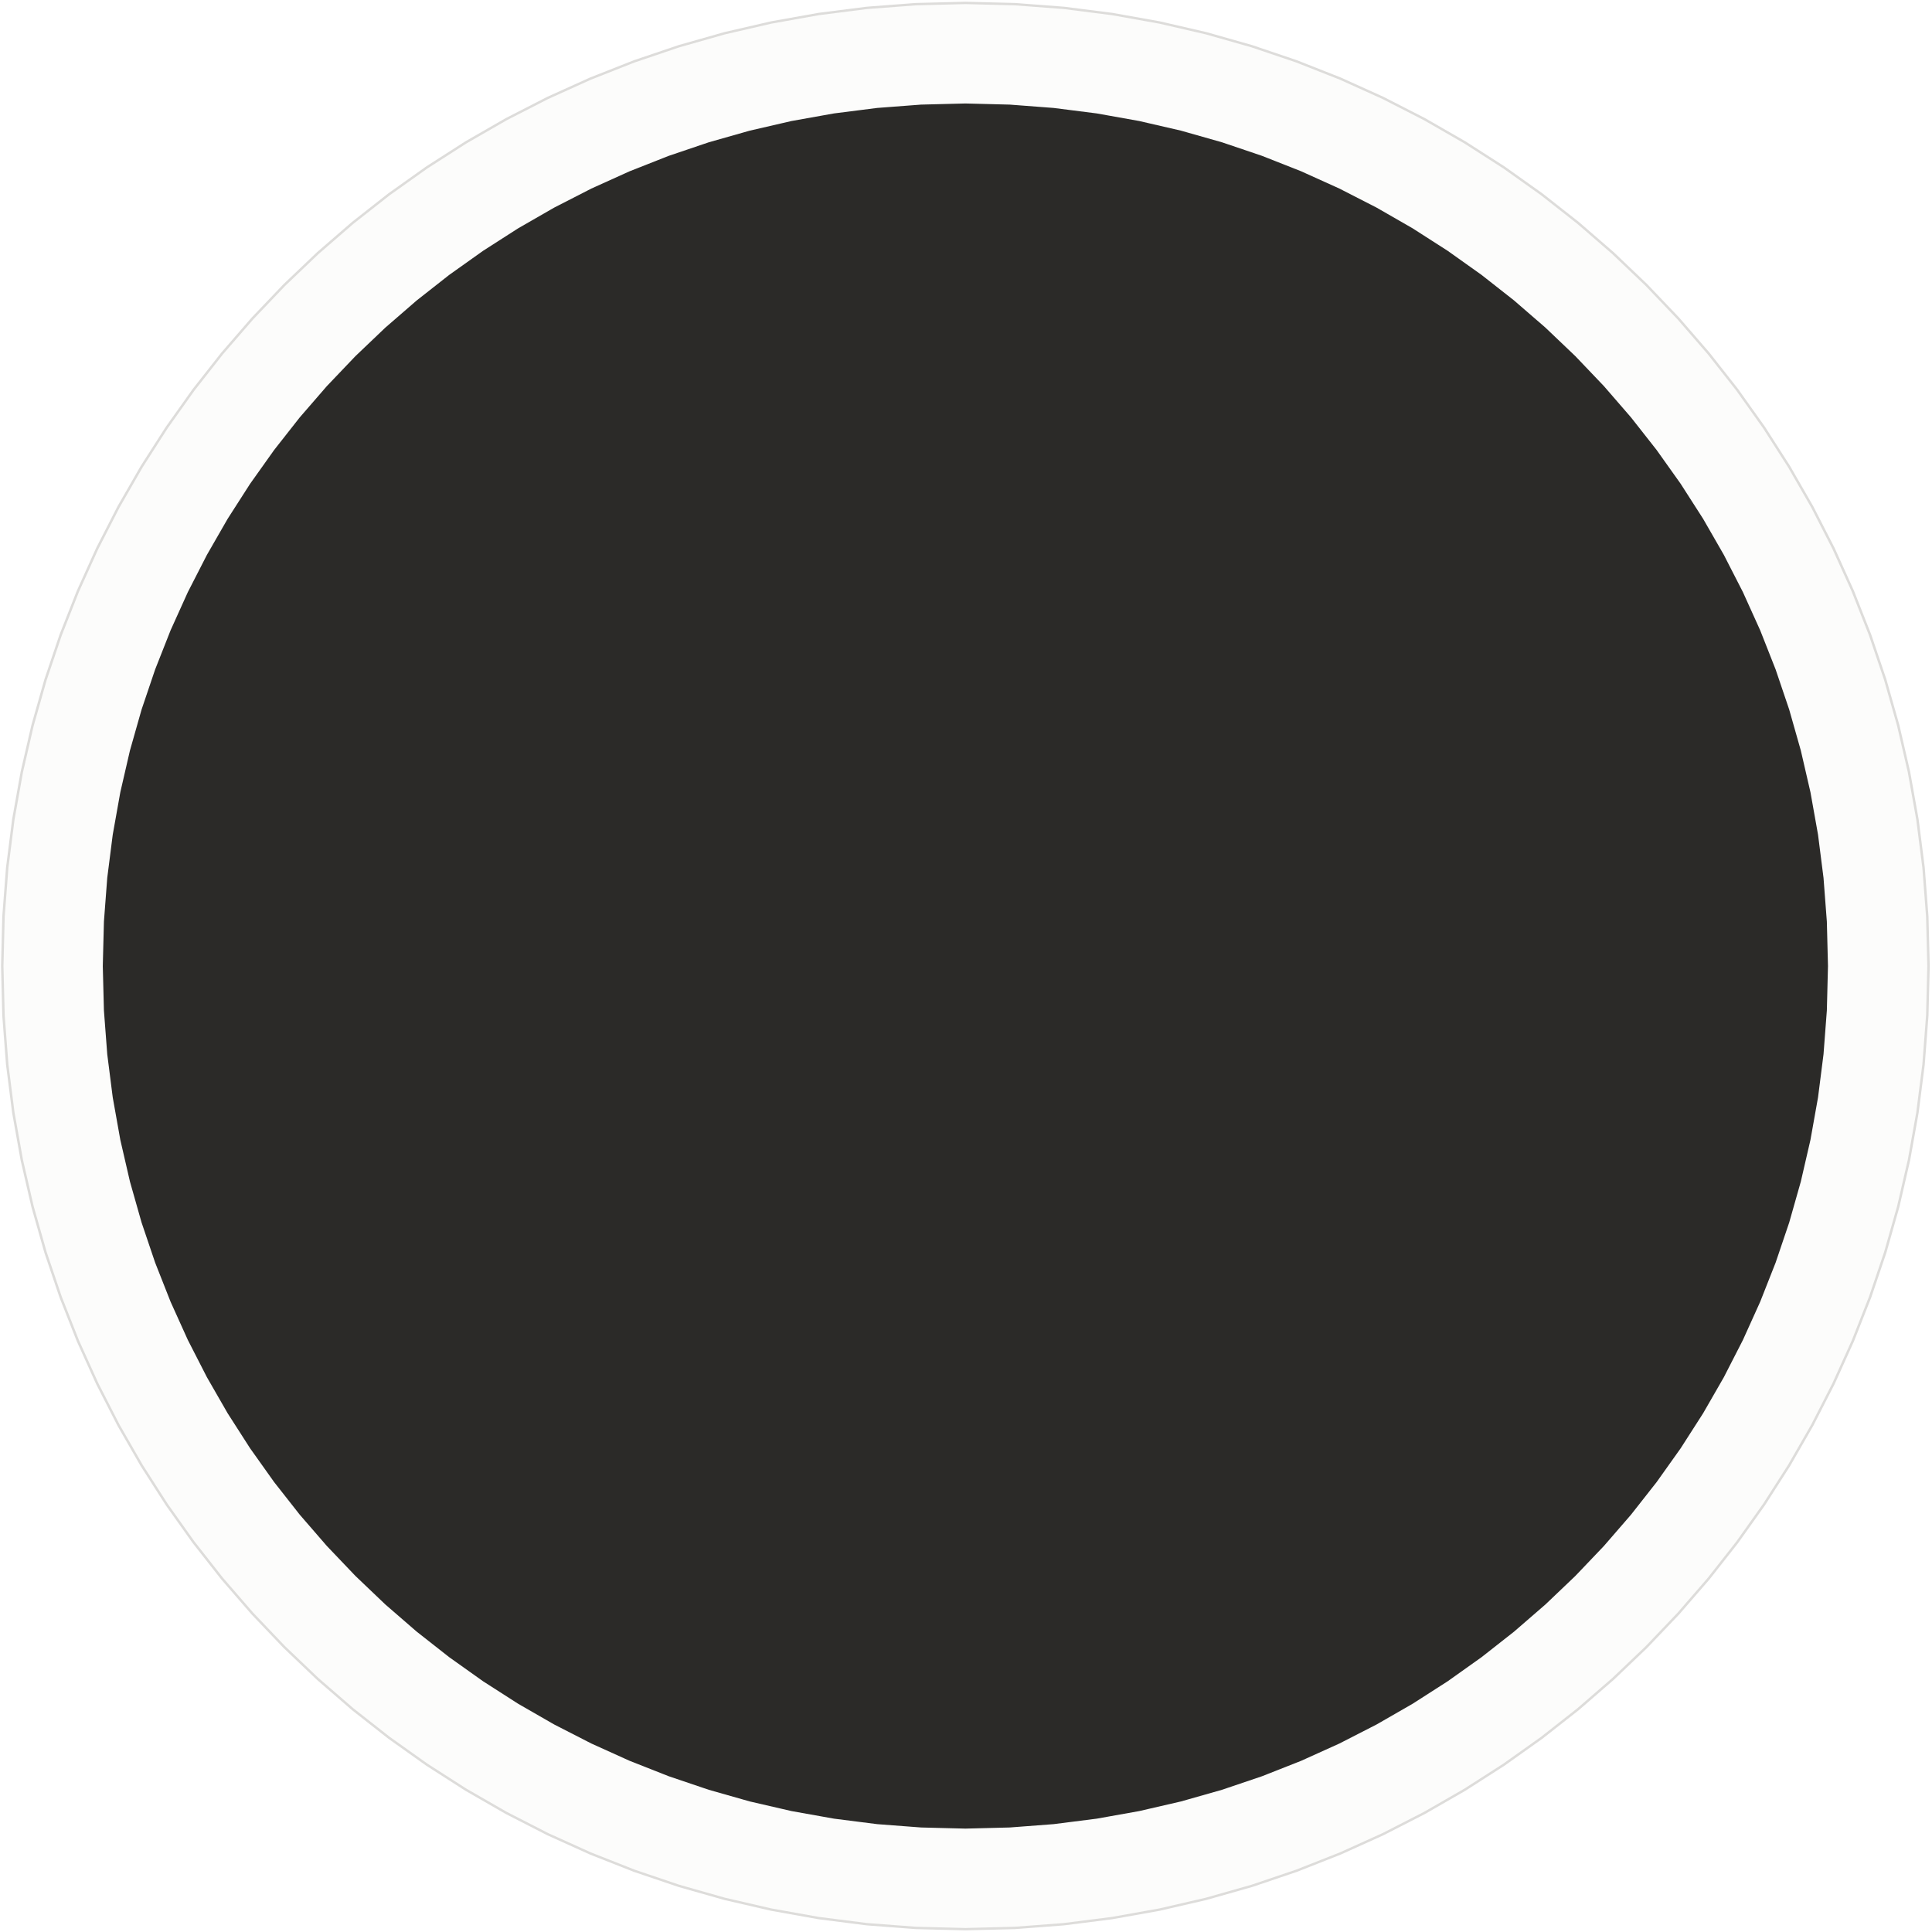 <?xml version="1.0" encoding="UTF-8"?> <svg xmlns="http://www.w3.org/2000/svg" width="610" height="610" viewBox="0 0 610 610" fill="none"> <path opacity="0.1" fill-rule="evenodd" clip-rule="evenodd" d="M304.806 0.918C472.754 0.918 608.902 137.067 608.902 305.014C608.902 472.962 472.754 609.11 304.806 609.11C136.858 609.11 0.71 472.962 0.71 305.014C0.71 137.067 136.858 0.918 304.806 0.918Z" fill="#DDDCDA"></path> <path d="M609.293 305.014H608.511L608.116 289.384L606.943 273.959L605.012 258.759L602.341 243.802L598.949 229.108L594.857 214.695L590.081 200.583L584.643 186.79L578.561 173.337L571.854 160.241L564.541 147.522L556.641 135.199L548.173 123.291L539.156 111.818L529.611 100.798L519.554 90.25L509.006 80.194L497.986 70.648L486.513 61.632L474.606 53.164L462.284 45.264L449.565 37.952L436.471 31.245L423.018 25.163L409.227 19.726L395.116 14.951L380.704 10.859L366.012 7.467L351.056 4.797L335.858 2.865L320.434 1.693L304.806 1.297V0.54L320.475 0.936L335.939 2.111L351.178 4.048L366.173 6.726L380.905 10.126L395.354 14.229L409.502 19.016L423.33 24.468L436.818 30.566L449.947 37.29L462.698 44.622L475.052 52.542L486.99 61.032L498.493 70.071L509.54 79.64L520.115 89.722L530.196 100.297L539.766 111.344L548.805 122.846L557.294 134.784L565.214 147.137L572.545 159.888L579.269 173.016L585.366 186.503L590.818 200.329L595.605 214.476L599.707 228.924L603.107 243.655L605.785 258.648L607.721 273.885L608.897 289.347L609.293 305.014V305.014ZM609.293 305.014C609.293 305.224 609.118 305.393 608.902 305.393C608.686 305.393 608.511 305.224 608.511 305.014H609.293ZM304.806 609.489V608.731L320.434 608.336L335.858 607.163L351.056 605.232L366.012 602.561L380.704 599.17L395.116 595.078L409.227 590.303L423.018 584.866L436.471 578.784L449.565 572.077L462.284 564.764L474.606 556.865L486.513 548.397L497.986 539.381L509.006 529.835L519.554 519.779L529.611 509.231L539.156 498.211L548.173 486.738L556.641 474.83L564.541 462.507L571.854 449.788L578.561 436.692L584.643 423.238L590.081 409.446L594.857 395.334L598.949 380.921L602.341 366.227L605.012 351.27L606.943 336.069L608.116 320.645L608.511 305.014H609.293L608.897 320.682L607.721 336.143L605.785 351.381L603.107 366.374L599.707 381.105L595.605 395.553L590.818 409.7L585.366 423.526L579.269 437.013L572.545 450.141L565.214 462.892L557.294 475.245L548.805 487.183L539.766 498.685L530.196 509.732L520.115 520.307L509.54 530.388L498.493 539.958L486.99 548.997L475.052 557.486L462.698 565.407L449.947 572.739L436.818 579.463L423.33 585.56L409.502 591.013L395.354 595.8L380.905 599.903L366.173 603.303L351.178 605.981L335.939 607.917L320.475 609.093L304.806 609.489V609.489ZM304.806 609.489C304.59 609.489 304.415 609.32 304.415 609.11C304.415 608.901 304.59 608.731 304.806 608.731V609.489ZM0.319 305.014H1.101L1.496 320.645L2.669 336.069L4.6 351.27L7.272 366.227L10.663 380.921L14.756 395.334L19.531 409.446L24.969 423.238L31.051 436.692L37.758 449.788L45.071 462.507L52.972 474.83L61.44 486.738L70.456 498.211L80.002 509.231L90.058 519.779L100.606 529.835L111.626 539.381L123.099 548.397L135.006 556.865L147.328 564.764L160.047 572.077L173.141 578.784L186.594 584.866L200.386 590.303L214.496 595.078L228.908 599.17L243.601 602.561L258.556 605.232L273.755 607.163L289.178 608.336L304.806 608.731V609.489L289.137 609.093L273.673 607.917L258.434 605.981L243.44 603.303L228.708 599.903L214.258 595.8L200.11 591.013L186.282 585.56L172.794 579.463L159.665 572.739L146.914 565.407L134.56 557.486L122.622 548.997L111.119 539.958L100.072 530.388L89.497 520.307L79.416 509.732L69.846 498.685L60.807 487.183L52.318 475.245L44.398 462.892L37.067 450.141L30.343 437.013L24.246 423.526L18.794 409.7L14.008 395.553L9.905 381.105L6.505 366.374L3.827 351.381L1.891 336.143L0.715 320.682L0.319 305.014V305.014ZM0.319 305.014C0.319 304.805 0.494 304.636 0.71 304.636C0.926 304.636 1.101 304.805 1.101 305.014H0.319V305.014ZM304.806 0.54V1.297L289.178 1.693L273.755 2.865L258.556 4.797L243.601 7.467L228.908 10.859L214.496 14.951L200.386 19.726L186.594 25.163L173.141 31.245L160.047 37.952L147.328 45.264L135.006 53.164L123.099 61.632L111.626 70.648L100.606 80.194L90.058 90.25L80.002 100.798L70.456 111.818L61.44 123.291L52.972 135.199L45.071 147.522L37.758 160.241L31.051 173.337L24.969 186.79L19.531 200.583L14.756 214.695L10.663 229.108L7.272 243.802L4.6 258.759L2.669 273.959L1.496 289.384L1.101 305.014H0.319L0.715 289.347L1.891 273.885L3.827 258.648L6.505 243.655L9.905 228.924L14.008 214.476L18.794 200.329L24.246 186.503L30.343 173.016L37.067 159.888L44.398 147.137L52.318 134.784L60.807 122.846L69.846 111.344L79.416 100.297L89.497 89.722L100.072 79.64L111.119 70.071L122.622 61.032L134.56 52.542L146.914 44.622L159.665 37.29L172.794 30.566L186.282 24.468L200.11 19.016L214.258 14.229L228.708 10.126L243.44 6.726L258.434 4.048L273.673 2.111L289.137 0.936L304.806 0.54V0.54ZM304.806 0.54C305.022 0.54 305.197 0.709 305.197 0.918C305.197 1.128 305.022 1.297 304.806 1.297V0.54V0.54Z" fill="#DDDCDA"></path> <path opacity="0.1" fill-rule="evenodd" clip-rule="evenodd" d="M168.806 441.014C93.695 441.014 32.806 380.125 32.806 305.014C32.806 229.903 93.695 169.014 168.806 169.014C243.917 169.014 304.806 229.903 304.806 305.014C304.806 380.125 243.917 441.014 168.806 441.014V441.014Z" stroke="#DDDCDA" stroke-miterlimit="22.926" stroke-linejoin="round"></path> <path opacity="0.1" fill-rule="evenodd" clip-rule="evenodd" d="M440.806 305.014C440.806 380.125 379.917 441.014 304.806 441.014C229.695 441.014 168.806 380.125 168.806 305.014C168.806 229.903 229.695 169.014 304.806 169.014C379.917 169.014 440.806 229.903 440.806 305.014Z" stroke="#DDDCDA" stroke-miterlimit="22.926" stroke-linejoin="round"></path> <path opacity="0.1" fill-rule="evenodd" clip-rule="evenodd" d="M236.806 558.82C161.695 558.82 100.806 497.931 100.806 422.82C100.806 347.709 161.695 286.82 236.806 286.82C311.917 286.82 372.806 347.709 372.806 422.82C372.806 497.931 311.917 558.82 236.806 558.82Z" stroke="#DDDCDA" stroke-miterlimit="22.926" stroke-linejoin="round"></path> <path opacity="0.1" fill-rule="evenodd" clip-rule="evenodd" d="M372.806 558.82C297.695 558.82 236.806 497.931 236.806 422.82C236.806 347.709 297.695 286.82 372.806 286.82C447.917 286.82 508.806 347.709 508.806 422.82C508.806 497.931 447.917 558.82 372.806 558.82Z" stroke="#DDDCDA" stroke-miterlimit="22.926" stroke-linejoin="round"></path> <path opacity="0.1" fill-rule="evenodd" clip-rule="evenodd" d="M440.806 441.014C365.695 441.014 304.806 380.125 304.806 305.014C304.806 229.903 365.695 169.014 440.806 169.014C515.917 169.014 576.806 229.903 576.806 305.014C576.806 380.125 515.917 441.014 440.806 441.014Z" stroke="#DDDCDA" stroke-miterlimit="22.926" stroke-linejoin="round"></path> <path opacity="0.1" fill-rule="evenodd" clip-rule="evenodd" d="M236.806 323.208C161.695 323.208 100.806 262.319 100.806 187.208C100.806 112.098 161.695 51.209 236.806 51.209C311.917 51.209 372.806 112.098 372.806 187.208C372.806 262.319 311.917 323.208 236.806 323.208Z" stroke="#DDDCDA" stroke-miterlimit="22.926" stroke-linejoin="round"></path> <path opacity="0.1" fill-rule="evenodd" clip-rule="evenodd" d="M372.806 323.208C297.695 323.208 236.806 262.319 236.806 187.208C236.806 112.098 297.695 51.209 372.806 51.209C447.917 51.209 508.806 112.098 508.806 187.208C508.806 262.319 447.917 323.208 372.806 323.208Z" stroke="#DDDCDA" stroke-miterlimit="22.926" stroke-linejoin="round"></path> <path opacity="0.1" fill-rule="evenodd" clip-rule="evenodd" d="M168.806 169.014C168.806 93.903 229.695 33.014 304.806 33.014C379.917 33.014 440.806 93.903 440.806 169.014C440.806 244.125 379.917 305.014 304.806 305.014C229.695 305.014 168.806 244.125 168.806 169.014V169.014Z" stroke="#DDDCDA" stroke-miterlimit="22.926" stroke-linejoin="round"></path> <path opacity="0.1" fill-rule="evenodd" clip-rule="evenodd" d="M304.806 441.014C229.695 441.014 168.806 380.125 168.806 305.014C168.806 229.903 229.695 169.014 304.806 169.014C379.917 169.014 440.806 229.903 440.806 305.014C440.806 380.125 379.917 441.014 304.806 441.014Z" stroke="#DDDCDA" stroke-miterlimit="22.926" stroke-linejoin="round"></path> <path opacity="0.1" fill-rule="evenodd" clip-rule="evenodd" d="M51 237.014C51 161.903 111.889 101.014 187 101.014C262.111 101.014 323 161.903 323 237.014C323 312.125 262.111 373.014 187 373.014C111.889 373.014 51 312.125 51 237.014V237.014Z" stroke="#DDDCDA" stroke-miterlimit="22.926" stroke-linejoin="round"></path> <path opacity="0.1" fill-rule="evenodd" clip-rule="evenodd" d="M51 373.014C51 297.903 111.889 237.014 187 237.014C262.111 237.014 323 297.903 323 373.014C323 448.125 262.111 509.014 187 509.014C111.889 509.014 51 448.125 51 373.014V373.014Z" stroke="#DDDCDA" stroke-miterlimit="22.926" stroke-linejoin="round"></path> <path opacity="0.1" fill-rule="evenodd" clip-rule="evenodd" d="M168.806 441.014C168.806 365.903 229.695 305.014 304.806 305.014C379.917 305.014 440.806 365.903 440.806 441.014C440.806 516.125 379.917 577.014 304.806 577.014C229.695 577.014 168.806 516.125 168.806 441.014V441.014Z" stroke="#DDDCDA" stroke-miterlimit="22.926" stroke-linejoin="round"></path> <path opacity="0.1" fill-rule="evenodd" clip-rule="evenodd" d="M286.611 237.014C286.611 161.903 347.501 101.014 422.611 101.014C497.722 101.014 558.611 161.903 558.611 237.014C558.611 312.125 497.722 373.014 422.611 373.014C347.501 373.014 286.611 312.125 286.611 237.014Z" stroke="#DDDCDA" stroke-miterlimit="22.926" stroke-linejoin="round"></path> <path opacity="0.1" fill-rule="evenodd" clip-rule="evenodd" d="M286.611 373.014C286.611 297.903 347.501 237.014 422.611 237.014C497.722 237.014 558.611 297.903 558.611 373.014C558.611 448.125 497.722 509.014 422.611 509.014C347.501 509.014 286.611 448.125 286.611 373.014Z" stroke="#DDDCDA" stroke-miterlimit="22.926" stroke-linejoin="round"></path> <path fill-rule="evenodd" clip-rule="evenodd" d="M304.806 33.014C455.027 33.014 576.806 154.793 576.806 305.014C576.806 455.236 455.027 577.014 304.806 577.014C154.584 577.014 32.806 455.236 32.806 305.014C32.806 154.793 154.584 33.014 304.806 33.014V33.014Z" fill="#2B2A28"></path> <path d="M577.155 305.014H576.456L576.103 291.034L575.053 277.237L573.326 263.641L570.937 250.262L567.903 237.119L564.243 224.227L559.971 211.605L555.107 199.268L549.667 187.235L543.667 175.521L537.126 164.145L530.06 153.122L522.486 142.471L514.421 132.209L505.883 122.352L496.888 112.917L487.454 103.922L477.597 95.384L467.334 87.32L456.684 79.746L445.662 72.68L434.286 66.139L422.574 60.14L410.541 54.7L398.205 49.836L385.584 45.566L372.693 41.905L359.551 38.872L346.174 36.483L332.58 34.755L318.785 33.707L304.806 33.353V32.675L318.821 33.029L332.653 34.081L346.283 35.813L359.695 38.209L372.872 41.25L385.797 44.92L398.452 49.202L410.82 54.079L422.884 59.533L434.628 65.548L446.033 72.105L457.083 79.189L467.761 86.783L478.049 94.868L487.931 103.428L497.39 112.445L506.407 121.903L514.967 131.785L523.052 142.073L530.645 152.75L537.729 163.8L544.286 175.205L550.3 186.947L555.754 199.011L560.63 211.378L564.912 224.032L568.582 236.955L571.623 250.131L574.017 263.542L575.749 277.171L576.801 291L577.155 305.014V305.014ZM577.155 305.014C577.155 305.201 576.999 305.353 576.806 305.353C576.613 305.353 576.456 305.201 576.456 305.014H577.155V305.014ZM304.806 577.353V576.675L318.785 576.322L332.58 575.273L346.174 573.545L359.551 571.157L372.693 568.123L385.584 564.463L398.205 560.192L410.541 555.328L422.574 549.888L434.286 543.889L445.662 537.349L456.684 530.283L467.334 522.709L477.597 514.645L487.454 506.106L496.888 497.111L505.883 487.677L514.421 477.82L522.486 467.557L530.06 456.906L537.126 445.884L543.667 434.507L549.667 422.794L555.107 410.76L559.971 398.424L564.243 385.801L567.903 372.909L570.937 359.766L573.326 346.388L575.053 332.791L576.103 318.995L576.456 305.014H577.155L576.801 319.028L575.749 332.858L574.017 346.487L571.623 359.898L568.582 373.073L564.912 385.997L560.63 398.65L555.754 411.017L550.3 423.081L544.286 434.823L537.729 446.228L530.645 457.278L523.052 467.955L514.967 478.243L506.407 488.125L497.39 497.583L487.931 506.601L478.049 515.161L467.761 523.246L457.083 530.839L446.033 537.923L434.628 544.481L422.884 550.496L410.82 555.95L398.452 560.826L385.797 565.108L372.872 568.779L359.695 571.82L346.283 574.215L332.653 575.947L318.821 576.999L304.806 577.353V577.353ZM304.806 577.353C304.613 577.353 304.456 577.201 304.456 577.014C304.456 576.827 304.613 576.675 304.806 576.675V577.353ZM32.456 305.014H33.155L33.509 318.995L34.558 332.791L36.285 346.388L38.674 359.766L41.708 372.909L45.369 385.801L49.64 398.424L54.504 410.76L59.945 422.794L65.944 434.507L72.485 445.884L79.551 456.906L87.126 467.557L95.19 477.82L103.729 487.677L112.723 497.111L122.158 506.106L132.015 514.645L142.277 522.709L152.927 530.283L163.949 537.349L175.325 543.889L187.038 549.888L199.071 555.328L211.406 560.192L224.028 564.463L236.918 568.123L250.06 571.157L263.437 573.545L277.032 575.273L290.827 576.322L304.806 576.675V577.353L290.79 576.999L276.959 575.947L263.328 574.215L249.916 571.82L236.739 568.779L223.814 565.108L211.159 560.826L198.792 555.95L186.727 550.496L174.984 544.481L163.578 537.923L152.528 530.839L141.851 523.246L131.562 515.161L121.68 506.601L112.222 497.583L103.204 488.125L94.644 478.243L86.56 467.955L78.967 457.278L71.883 446.228L65.326 434.823L59.311 423.081L53.858 411.017L48.981 398.65L44.7 385.997L41.03 373.073L37.989 359.898L35.594 346.487L33.862 332.858L32.811 319.028L32.456 305.014V305.014ZM32.456 305.014C32.456 304.827 32.613 304.675 32.806 304.675C32.999 304.675 33.155 304.827 33.155 305.014H32.456ZM304.806 32.675V33.353L290.827 33.707L277.032 34.755L263.437 36.483L250.06 38.872L236.918 41.905L224.028 45.566L211.406 49.836L199.071 54.7L187.038 60.14L175.325 66.139L163.949 72.68L152.927 79.746L142.277 87.32L132.015 95.384L122.158 103.922L112.723 112.917L103.729 122.352L95.19 132.209L87.126 142.471L79.551 153.122L72.485 164.145L65.944 175.521L59.945 187.235L54.504 199.268L49.64 211.605L45.369 224.227L41.708 237.119L38.674 250.262L36.285 263.641L34.558 277.237L33.509 291.034L33.155 305.014H32.456L32.811 291L33.862 277.171L35.594 263.542L37.989 250.131L41.03 236.955L44.7 224.032L48.981 211.378L53.858 199.011L59.311 186.947L65.326 175.205L71.883 163.8L78.967 152.75L86.56 142.073L94.644 131.785L103.204 121.903L112.222 112.445L121.68 103.428L131.562 94.868L141.851 86.783L152.528 79.189L163.578 72.105L174.984 65.548L186.727 59.533L198.792 54.079L211.159 49.202L223.814 44.92L236.739 41.25L249.916 38.209L263.328 35.813L276.959 34.081L290.79 33.029L304.806 32.675V32.675ZM304.806 32.675C304.999 32.675 305.155 32.827 305.155 33.014C305.155 33.201 304.999 33.353 304.806 33.353V32.675Z" fill="#2B2A28"></path> </svg> 